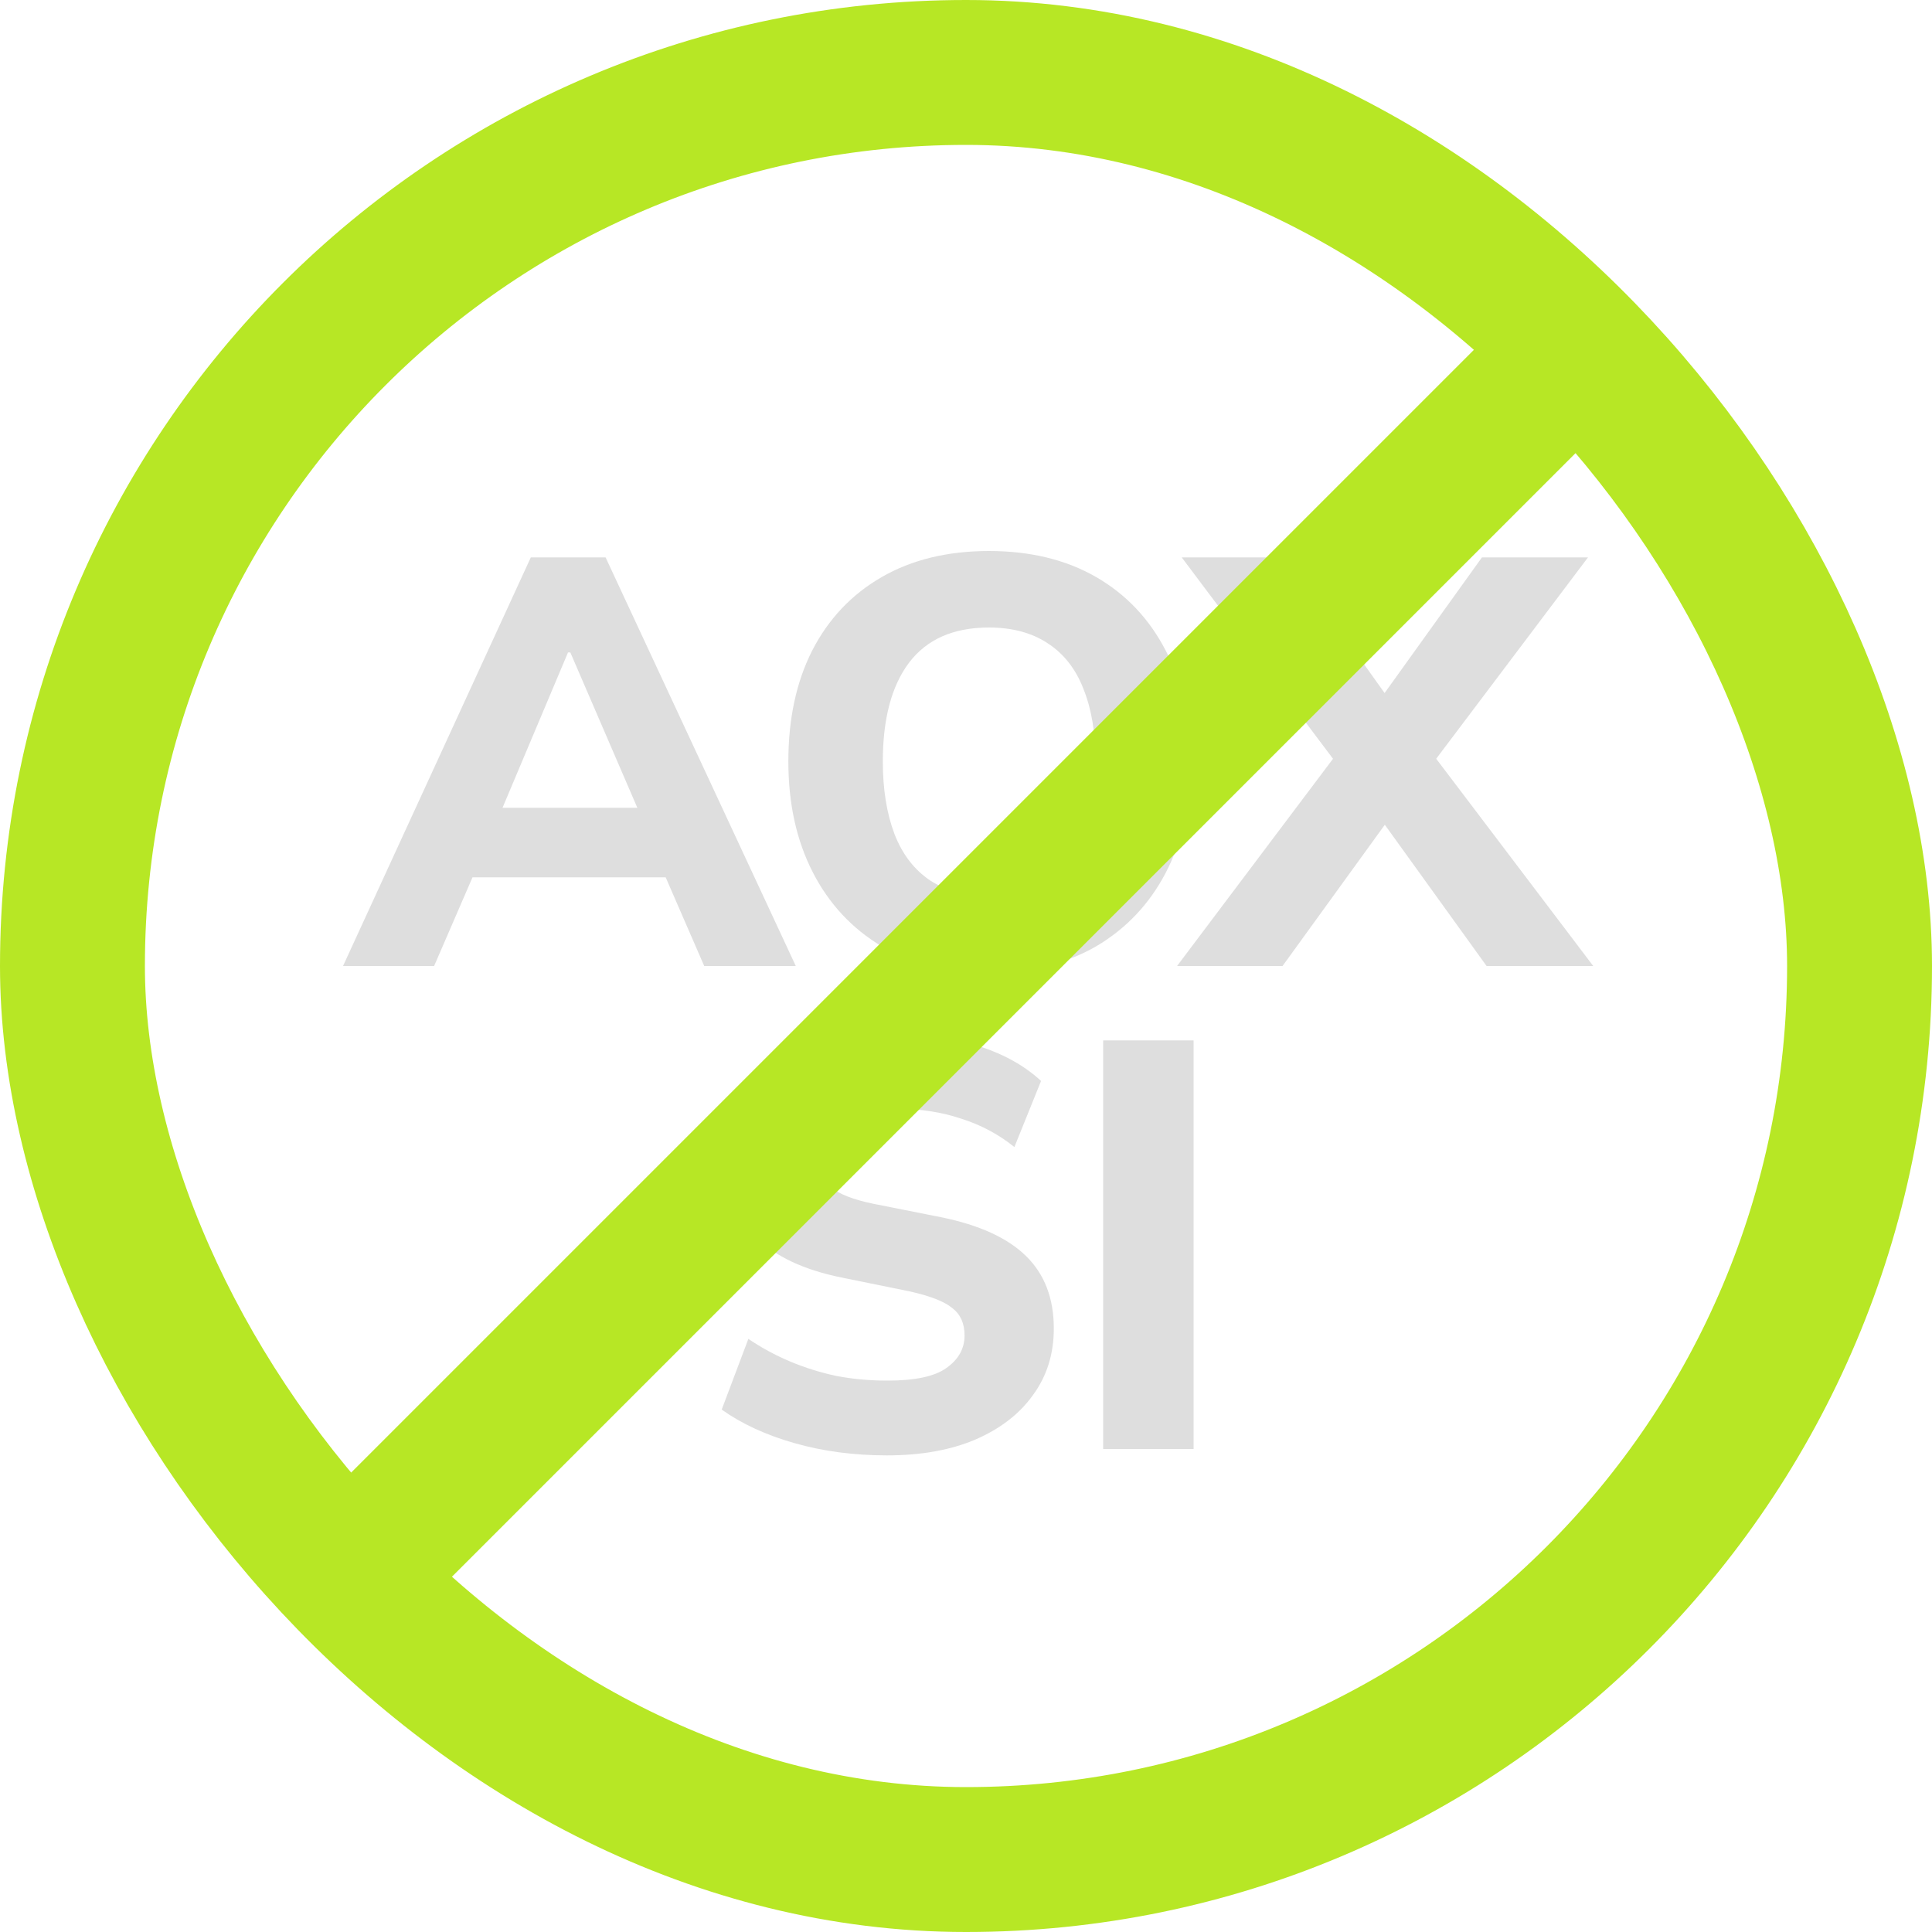 <?xml version="1.0" encoding="UTF-8"?> <svg xmlns="http://www.w3.org/2000/svg" width="20" height="20" viewBox="0 0 20 20" fill="none"><g clip-path="url(#clip0_32_478)"><path d="M3.551 10L5.495 5.77H6.269L8.238 10H7.29L6.779 8.824L7.146 9.082H4.631L5.003 8.824L4.494 10H3.551ZM5.88 6.754L5.106 8.59L4.944 8.362H6.833L6.696 8.59L5.904 6.754H5.88ZM8.161 7.882C8.161 7.442 8.243 7.06 8.407 6.736C8.575 6.408 8.815 6.154 9.127 5.974C9.439 5.794 9.809 5.704 10.238 5.704C10.665 5.704 11.036 5.794 11.348 5.974C11.659 6.154 11.899 6.408 12.068 6.736C12.239 7.06 12.325 7.44 12.325 7.876C12.325 8.32 12.239 8.706 12.068 9.034C11.899 9.358 11.659 9.612 11.348 9.796C11.036 9.976 10.665 10.066 10.238 10.066C9.809 10.066 9.439 9.976 9.127 9.796C8.819 9.612 8.581 9.356 8.413 9.028C8.245 8.7 8.161 8.318 8.161 7.882ZM9.139 7.882C9.139 8.17 9.179 8.42 9.259 8.632C9.339 8.84 9.461 9 9.625 9.112C9.789 9.22 9.993 9.274 10.238 9.274C10.598 9.274 10.871 9.152 11.059 8.908C11.248 8.66 11.341 8.318 11.341 7.882C11.341 7.59 11.3 7.34 11.216 7.132C11.136 6.924 11.011 6.766 10.844 6.658C10.68 6.55 10.477 6.496 10.238 6.496C9.869 6.496 9.593 6.618 9.409 6.862C9.229 7.102 9.139 7.442 9.139 7.882ZM12.185 10L13.955 7.648V8.062L12.233 5.77H13.331L14.483 7.384H14.183L15.341 5.77H16.439L14.711 8.062V7.648L16.493 10H15.389L14.183 8.326H14.489L13.277 10H12.185Z" fill="#DEDEDE"></path><path d="M9.181 15.066C8.841 15.066 8.523 15.024 8.227 14.94C7.931 14.856 7.679 14.74 7.471 14.592L7.747 13.86C7.883 13.952 8.027 14.03 8.179 14.094C8.331 14.158 8.491 14.208 8.659 14.244C8.827 14.276 9.003 14.292 9.187 14.292C9.475 14.292 9.679 14.248 9.799 14.16C9.923 14.072 9.985 13.96 9.985 13.824C9.985 13.7 9.943 13.606 9.859 13.542C9.779 13.474 9.631 13.416 9.415 13.368L8.707 13.224C8.319 13.144 8.029 13.008 7.837 12.816C7.645 12.624 7.549 12.368 7.549 12.048C7.549 11.776 7.621 11.54 7.765 11.34C7.909 11.14 8.111 10.984 8.371 10.872C8.635 10.76 8.943 10.704 9.295 10.704C9.595 10.704 9.875 10.746 10.135 10.83C10.395 10.914 10.609 11.034 10.777 11.19L10.501 11.874C10.337 11.742 10.153 11.644 9.949 11.58C9.749 11.512 9.525 11.478 9.277 11.478C9.017 11.478 8.817 11.524 8.677 11.616C8.541 11.708 8.473 11.834 8.473 11.994C8.473 12.114 8.515 12.212 8.599 12.288C8.683 12.36 8.831 12.418 9.043 12.462L9.739 12.6C10.135 12.68 10.429 12.814 10.621 13.002C10.813 13.19 10.909 13.44 10.909 13.752C10.909 14.016 10.837 14.246 10.693 14.442C10.553 14.638 10.353 14.792 10.093 14.904C9.837 15.012 9.533 15.066 9.181 15.066ZM11.42 15V10.77H12.356V15H11.42Z" fill="#DEDEDE"></path><line x1="-1.53" y1="21.47" x2="21.47" y2="-1.53" stroke="#B7E725" stroke-width="1.5"></line></g><rect x="0.75" y="0.75" width="18.5" height="18.5" rx="9.25" stroke="#B7E725" stroke-width="1.5"></rect><defs><clipPath id="clip0_32_478"><rect width="20" height="20" rx="10" fill="white"></rect></clipPath></defs></svg> 
